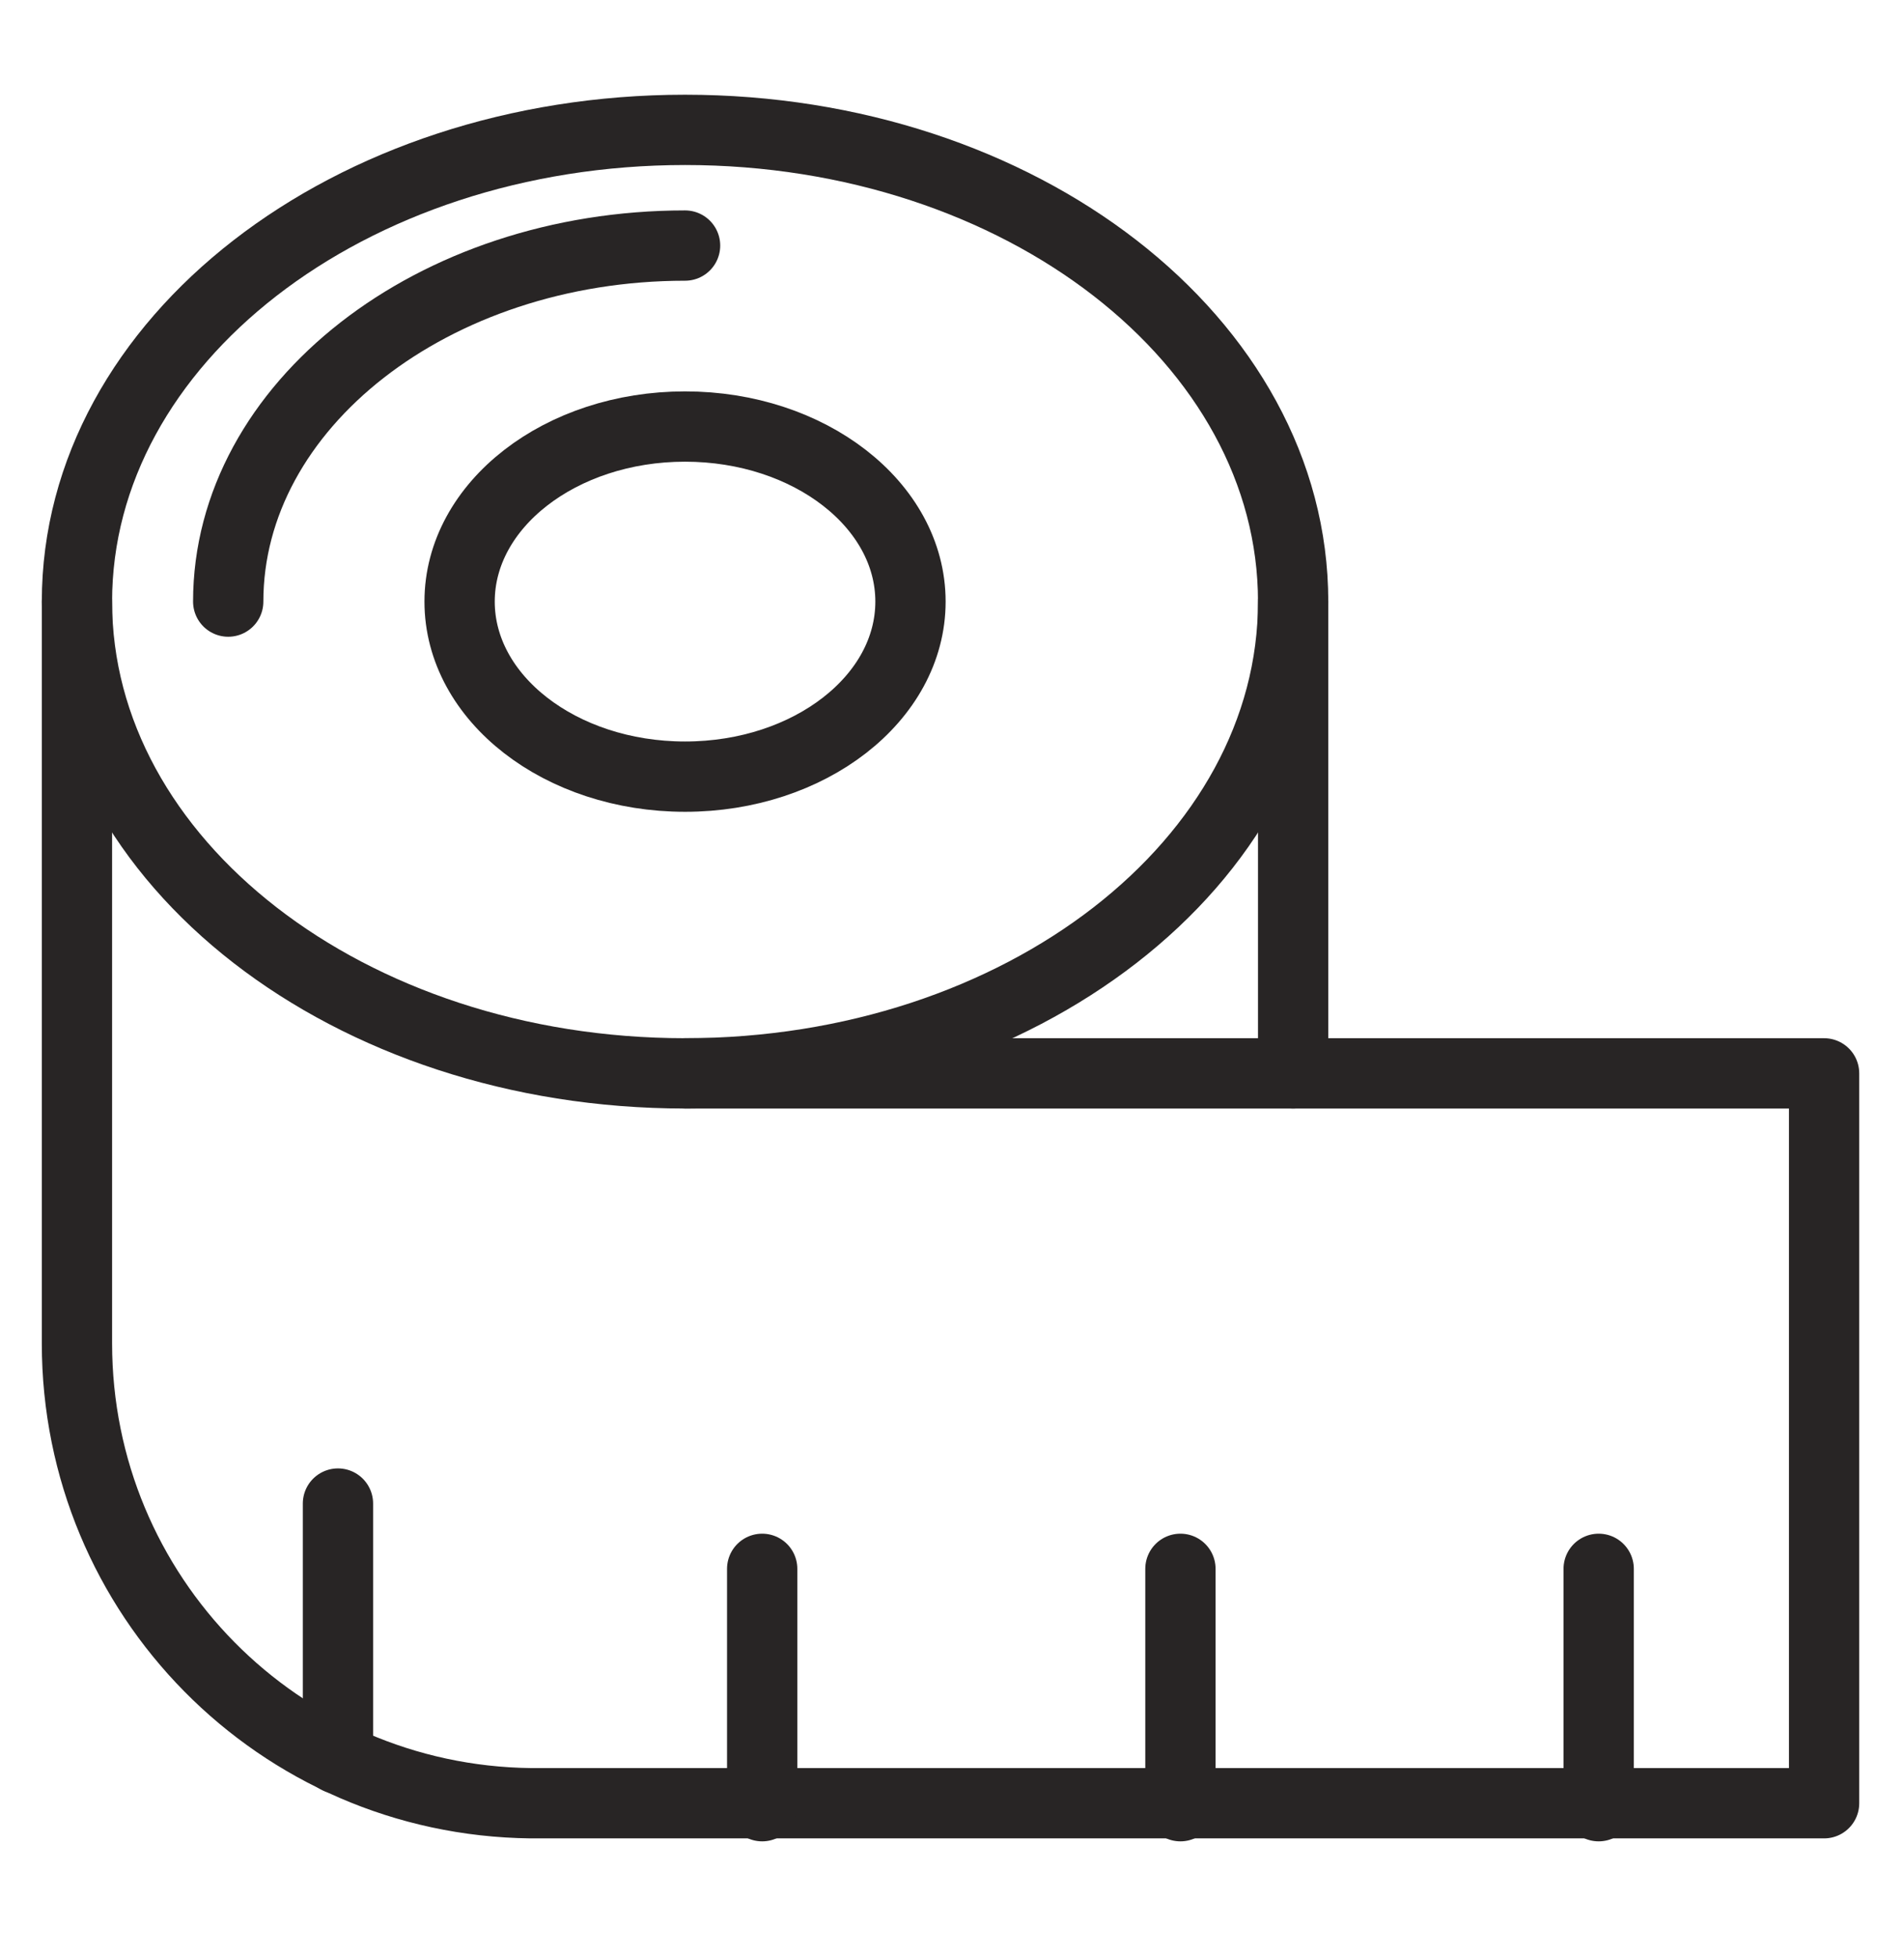 <svg xmlns="http://www.w3.org/2000/svg" fill="none" viewBox="0 0 36 37" height="37" width="36">
<g clip-path="url(#clip0_66_656)">
<path stroke-linejoin="round" stroke-linecap="round" stroke-width="1.329" stroke="#282525" d="M12.953 20.29C19.302 20.29 24.45 16.297 24.45 11.372C24.45 6.447 19.302 2.455 12.953 2.455C6.603 2.455 1.455 6.447 1.455 11.372C1.455 16.297 6.603 20.29 12.953 20.29Z"></path>
<path stroke-linejoin="round" stroke-linecap="round" stroke-width="1.329" stroke="#282525" d="M4.315 11.372C4.315 7.671 8.185 4.642 12.953 4.642"></path>
<path stroke-linejoin="round" stroke-linecap="round" stroke-width="1.329" stroke="#282525" d="M12.952 14.681C15.306 14.681 17.215 13.2 17.215 11.372C17.215 9.545 15.306 8.063 12.952 8.063C10.598 8.063 8.69 9.545 8.69 11.372C8.69 13.2 10.598 14.681 12.952 14.681Z"></path>
<path stroke-linejoin="round" stroke-linecap="round" stroke-width="1.329" stroke="#282525" d="M12.953 20.29H34.489V34.087H10.036C5.269 34.031 1.455 30.161 1.455 25.394V11.372"></path>
<path stroke-linejoin="round" stroke-linecap="round" stroke-width="1.329" stroke="#282525" d="M24.45 11.372V20.29"></path>
<path stroke-linejoin="round" stroke-linecap="round" stroke-width="1.329" stroke="#282525" d="M30.227 34.143V29.656"></path>
<path stroke-linejoin="round" stroke-linecap="round" stroke-width="1.329" stroke="#282525" d="M22.319 34.143V29.656"></path>
<path stroke-linejoin="round" stroke-linecap="round" stroke-width="1.329" stroke="#282525" d="M14.411 34.143V29.656"></path>
<path stroke-linejoin="round" stroke-linecap="round" stroke-width="1.329" stroke="#282525" d="M6.39 33.246V28.422"></path>
</g>
<defs>
<clipPath id="clip0_66_656">
<rect transform="translate(0.053 0.324)" fill="white" height="35.895" width="35.895"></rect>
</clipPath>
</defs>
</svg>
